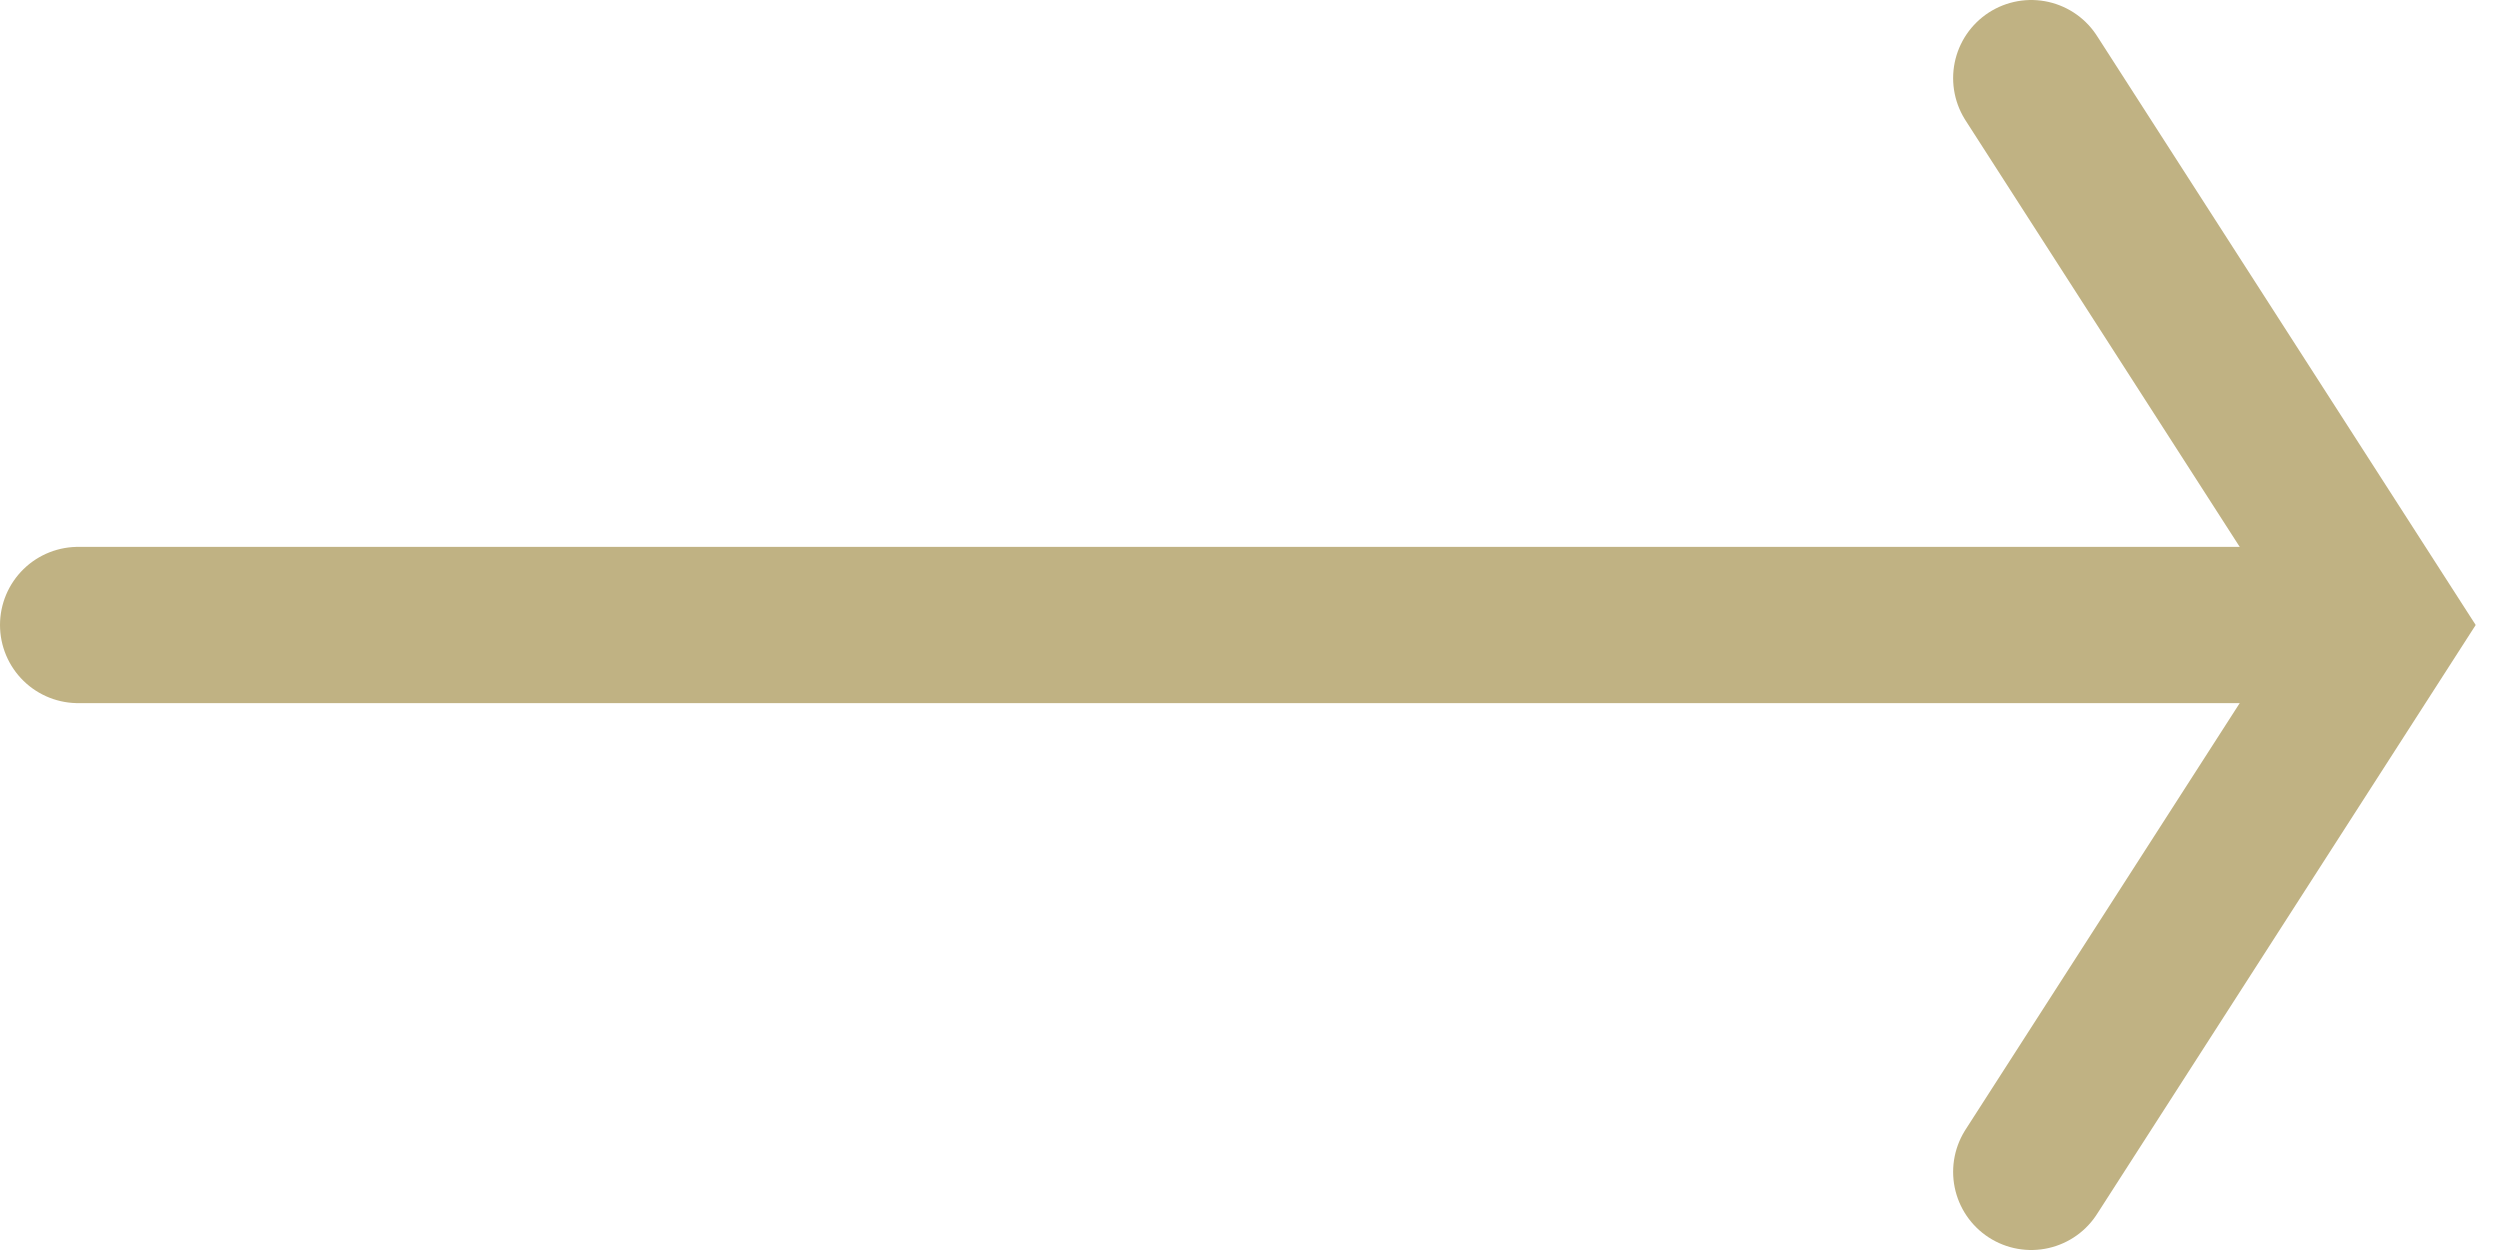 <svg width="32" height="16" viewBox="0 0 32 16" fill="none" xmlns="http://www.w3.org/2000/svg">
<path d="M1 8L30 8" stroke="#C0B283" stroke-width="2" stroke-linecap="round"/>
<path d="M26 15L30.5 8L26 1" stroke="#C0B283" stroke-width="2" stroke-linecap="round"/>
</svg>
